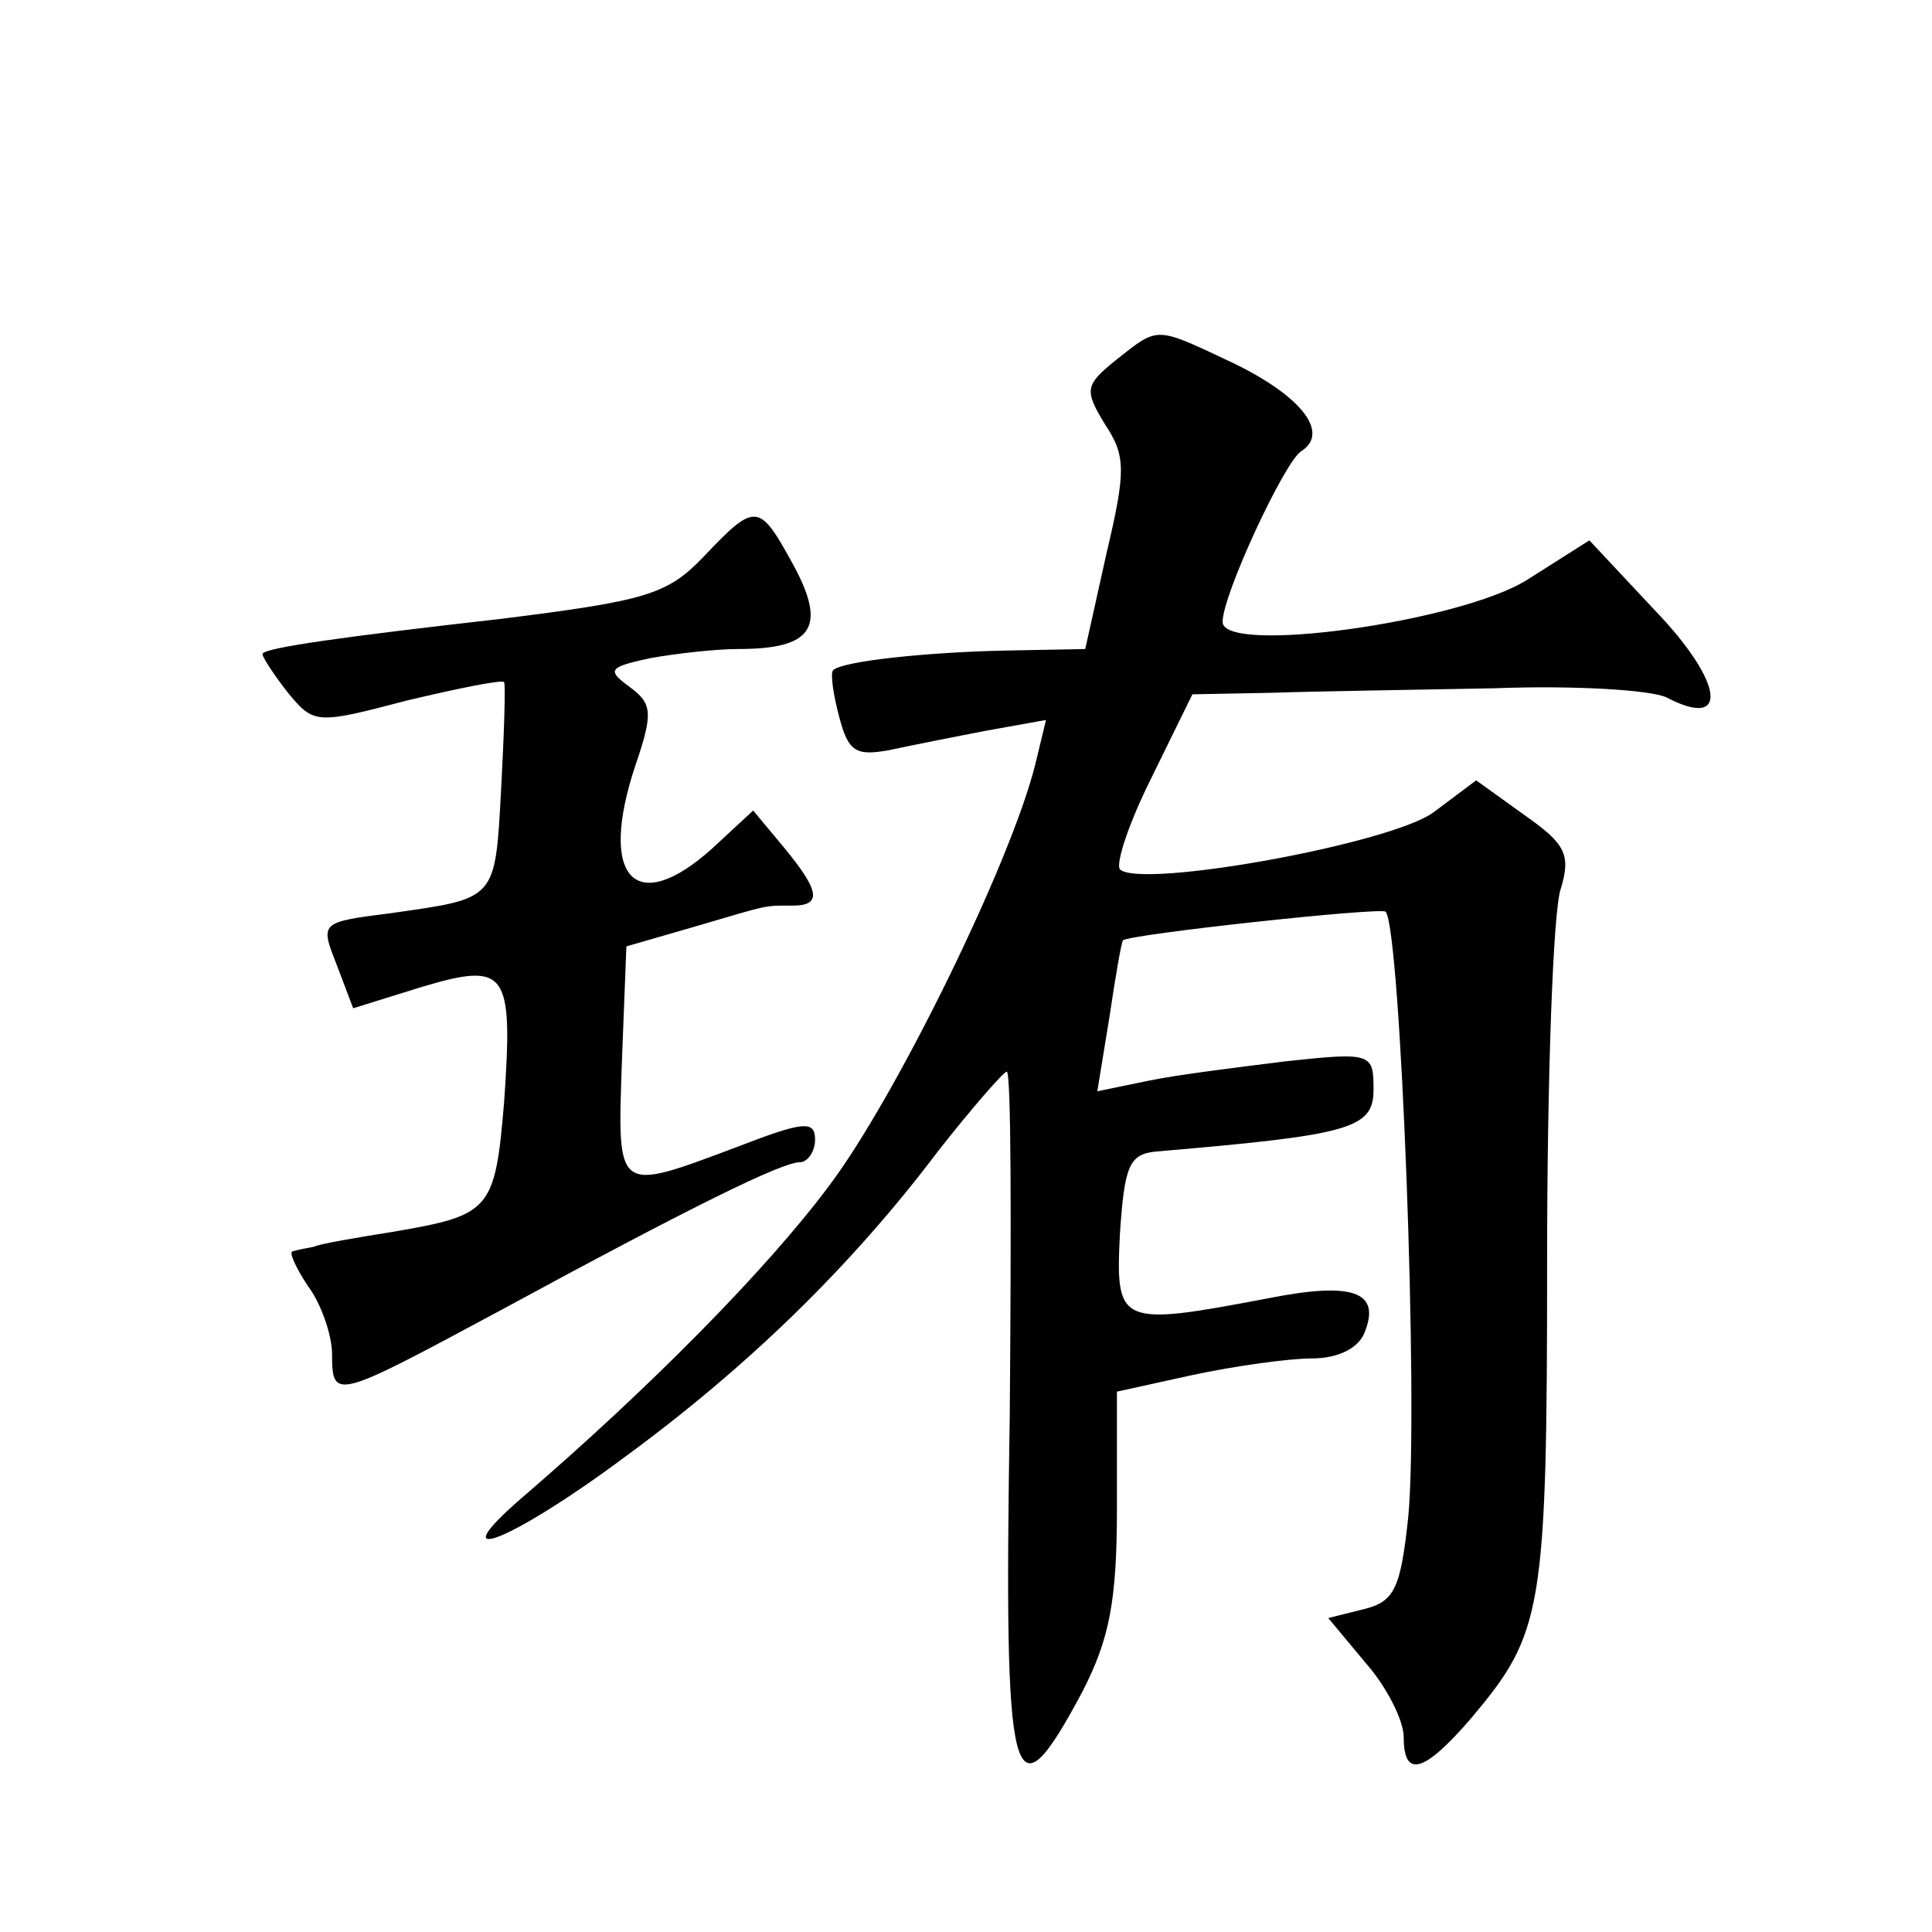 <?xml version="1.0" standalone="no"?>
<!DOCTYPE svg PUBLIC "-//W3C//DTD SVG 20010904//EN"
 "http://www.w3.org/TR/2001/REC-SVG-20010904/DTD/svg10.dtd">
<svg version="1.0" xmlns="http://www.w3.org/2000/svg"
 width="128pt" height="128pt" viewBox="0 0 128 128"
 preserveAspectRatio="xMidYMid meet">
<g transform="translate(0,128) scale(0.1,-0.1)"
fill="#0" stroke="none">
<path d="M740 1042 c-21 -17 -22 -20 -8 -43 14 -21 14 -31 1 -86 l-14 -63 -52 -1
c-52 -1 -109 -7 -115 -13 -2 -2 0 -16 4 -31 6 -23 11 -26 33 -22 14 3 44 9 65 13
l39 7 -7 -29 c-16 -65 -93 -222 -137 -280 -41 -55 -119 -134 -204 -207 -54 -47
-6 -28 68 27 82 60 151 127 209 204 22 28 43 52 45 52 3 0 3 -102 2 -227 -4 -251
1 -272 48 -184 18 35 23 60 23 122 l0 77 50 11 c28 6 64 11 79 11 18 0 31 7 35
17 11 27 -7 34 -63 23 -100 -19 -102 -18 -99 43 3 44 6 52 23 54 129 11 145 15
145 41 0 24 -1 25 -57 19 -32 -4 -73 -9 -92 -13 l-34 -7 8 49 c4 27 8 50 9 51 4
4 170 22 174 19 10 -11 22 -328 15 -401 -5 -47 -9 -56 -29 -61 l-24 -6 25 -30 c14
-16 25 -38 25 -49 0 -28 14 -23 45 13 47 56 50 70 50 303 0 121 4 232 9 246 7 23
3 30 -24 49 l-32 23 -28 -21 c-28 -21 -194 -51 -208 -38 -3 4 6 31 21 61 l27 55
52 1 c29 1 96 2 148 3 52 2 103 -1 114 -6 42 -22 38 10 -7 57 l-44 47 -41 -26 c-44
-28 -202 -50 -202 -28 0 18 41 106 52 113 19 12 1 36 -44 58 -53 25 -50 25 -78
3z M466 911 c-24 -25 -38 -29 -134 -41 -106 -12 -155 -19 -158 -23 -1 -1 6 -12
16 -25 18 -22 19 -22 80 -6 34 8 63 14 64 12 1 -2 0 -34 -2 -71 -4 -74 -3 -72 -73
-82 -47 -6 -47 -6 -36 -34 l11 -29 45 14 c57 17 61 11 55 -76 -6 -72 -9 -75 -73
-86 -25 -4 -49 -8 -53 -10 -5 -1 -11 -2 -14 -3 -3 0 2 -11 10 -23 9 -12 16 -33
16 -45 0 -31 2 -30 110 28 129 70 188 99 200 99 5 0 10 7 10 15 0 13 -8 12 -52
-5 -80 -30 -79 -31 -76 56 l3 77 45 13 c51 15 46 14 65 14 20 0 18 10 -6 39 l-20
24 -27 -25 c-51 -46 -76 -20 -51 55 12 35 11 41 -4 52 -15 11 -14 13 14 19 17 3
43 6 58 6 49 0 59 14 37 55 -23 42 -25 43 -60 6z"/>
</g>
</svg>
